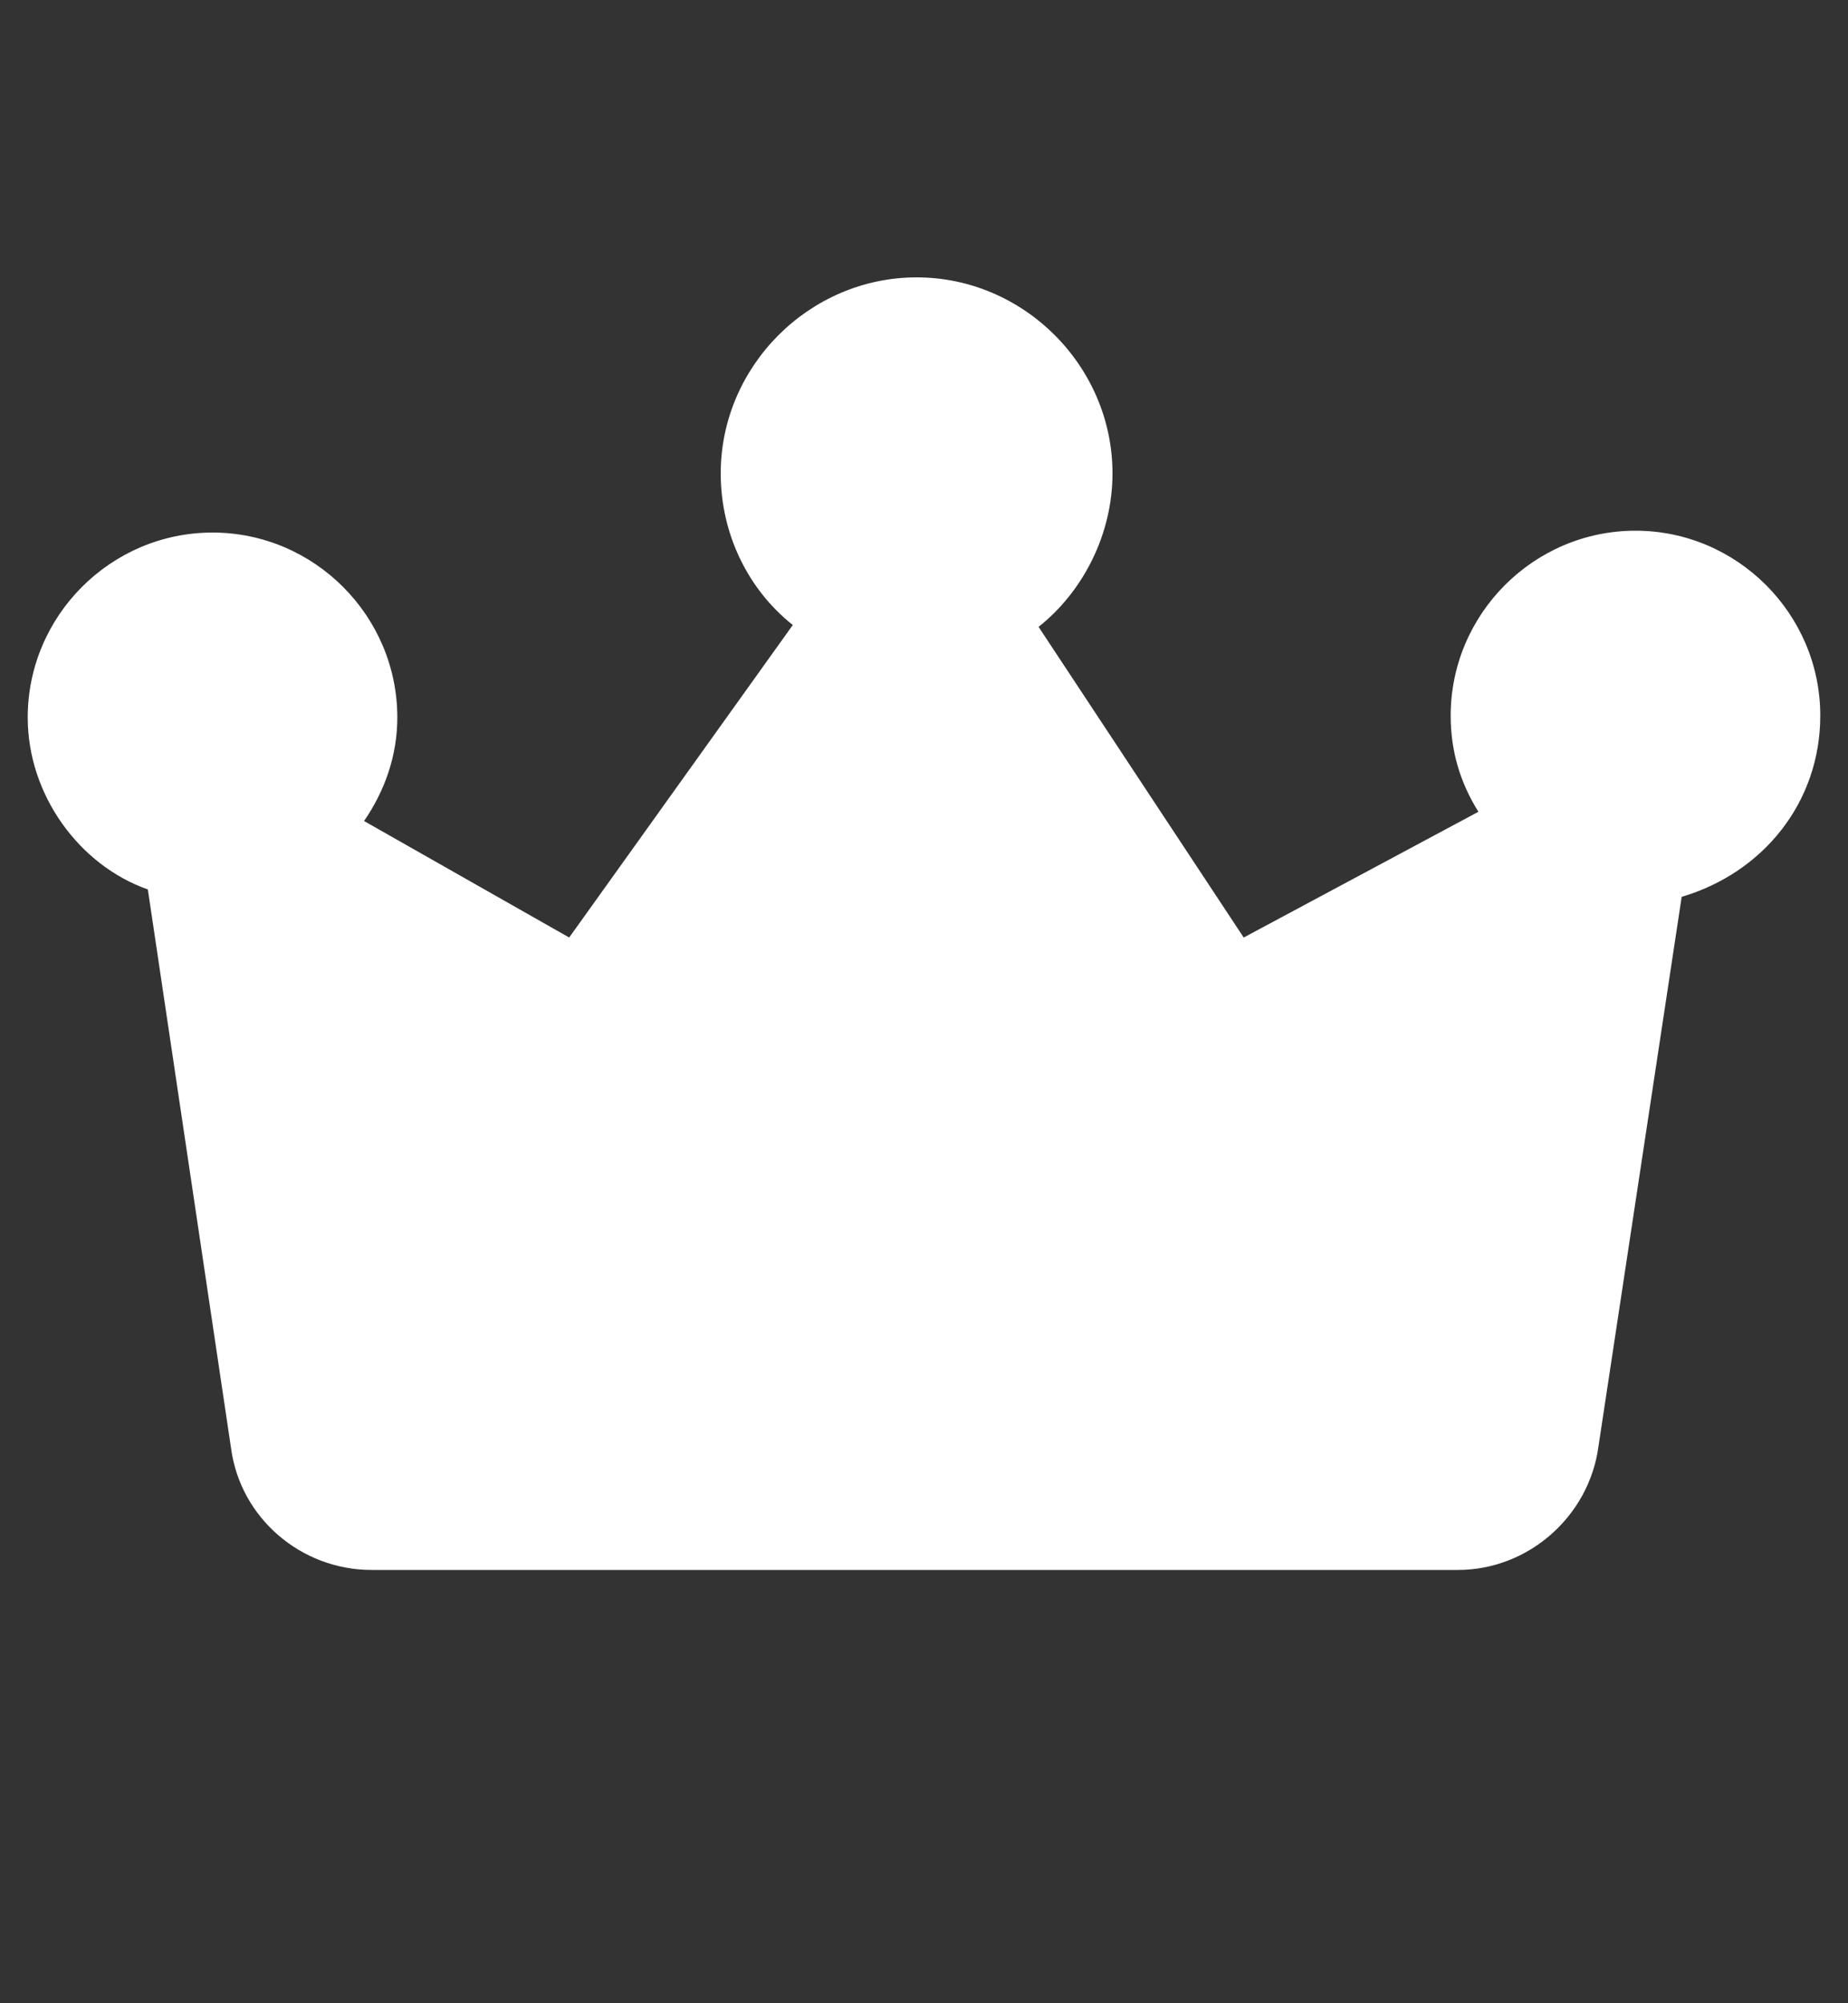 <svg xmlns:xlink="http://www.w3.org/1999/xlink" xmlns="http://www.w3.org/2000/svg" width="12" height="13" fill="none" viewBox="0 0 12 13">
    <rect x="0" y="0" width="12" height="13" fill="#333333" stroke="none"/>
    <path fill="#fff" d="M10.62 3.444c-.66 0-1.2.54-1.2 1.2 0 .228.06.432.18.624l-1.524.816-1.332-2.016c.288-.228.48-.6.48-.996 0-.696-.576-1.272-1.272-1.272-.696 0-1.272.576-1.272 1.272 0 .396.18.756.468.984L3.696 6.084l-1.332-.756c.132-.192.216-.42.216-.672 0-.66-.54-1.2-1.2-1.2-.66 0-1.2.54-1.2 1.2 0 .504.336.96.78 1.116l.54 3.624c.06.456.456.792.912.792h7.056c.456 0 .852-.348.912-.804l.54-3.564c.528-.156.9-.612.9-1.176 0-.66-.54-1.2-1.2-1.2z"/>
</svg>